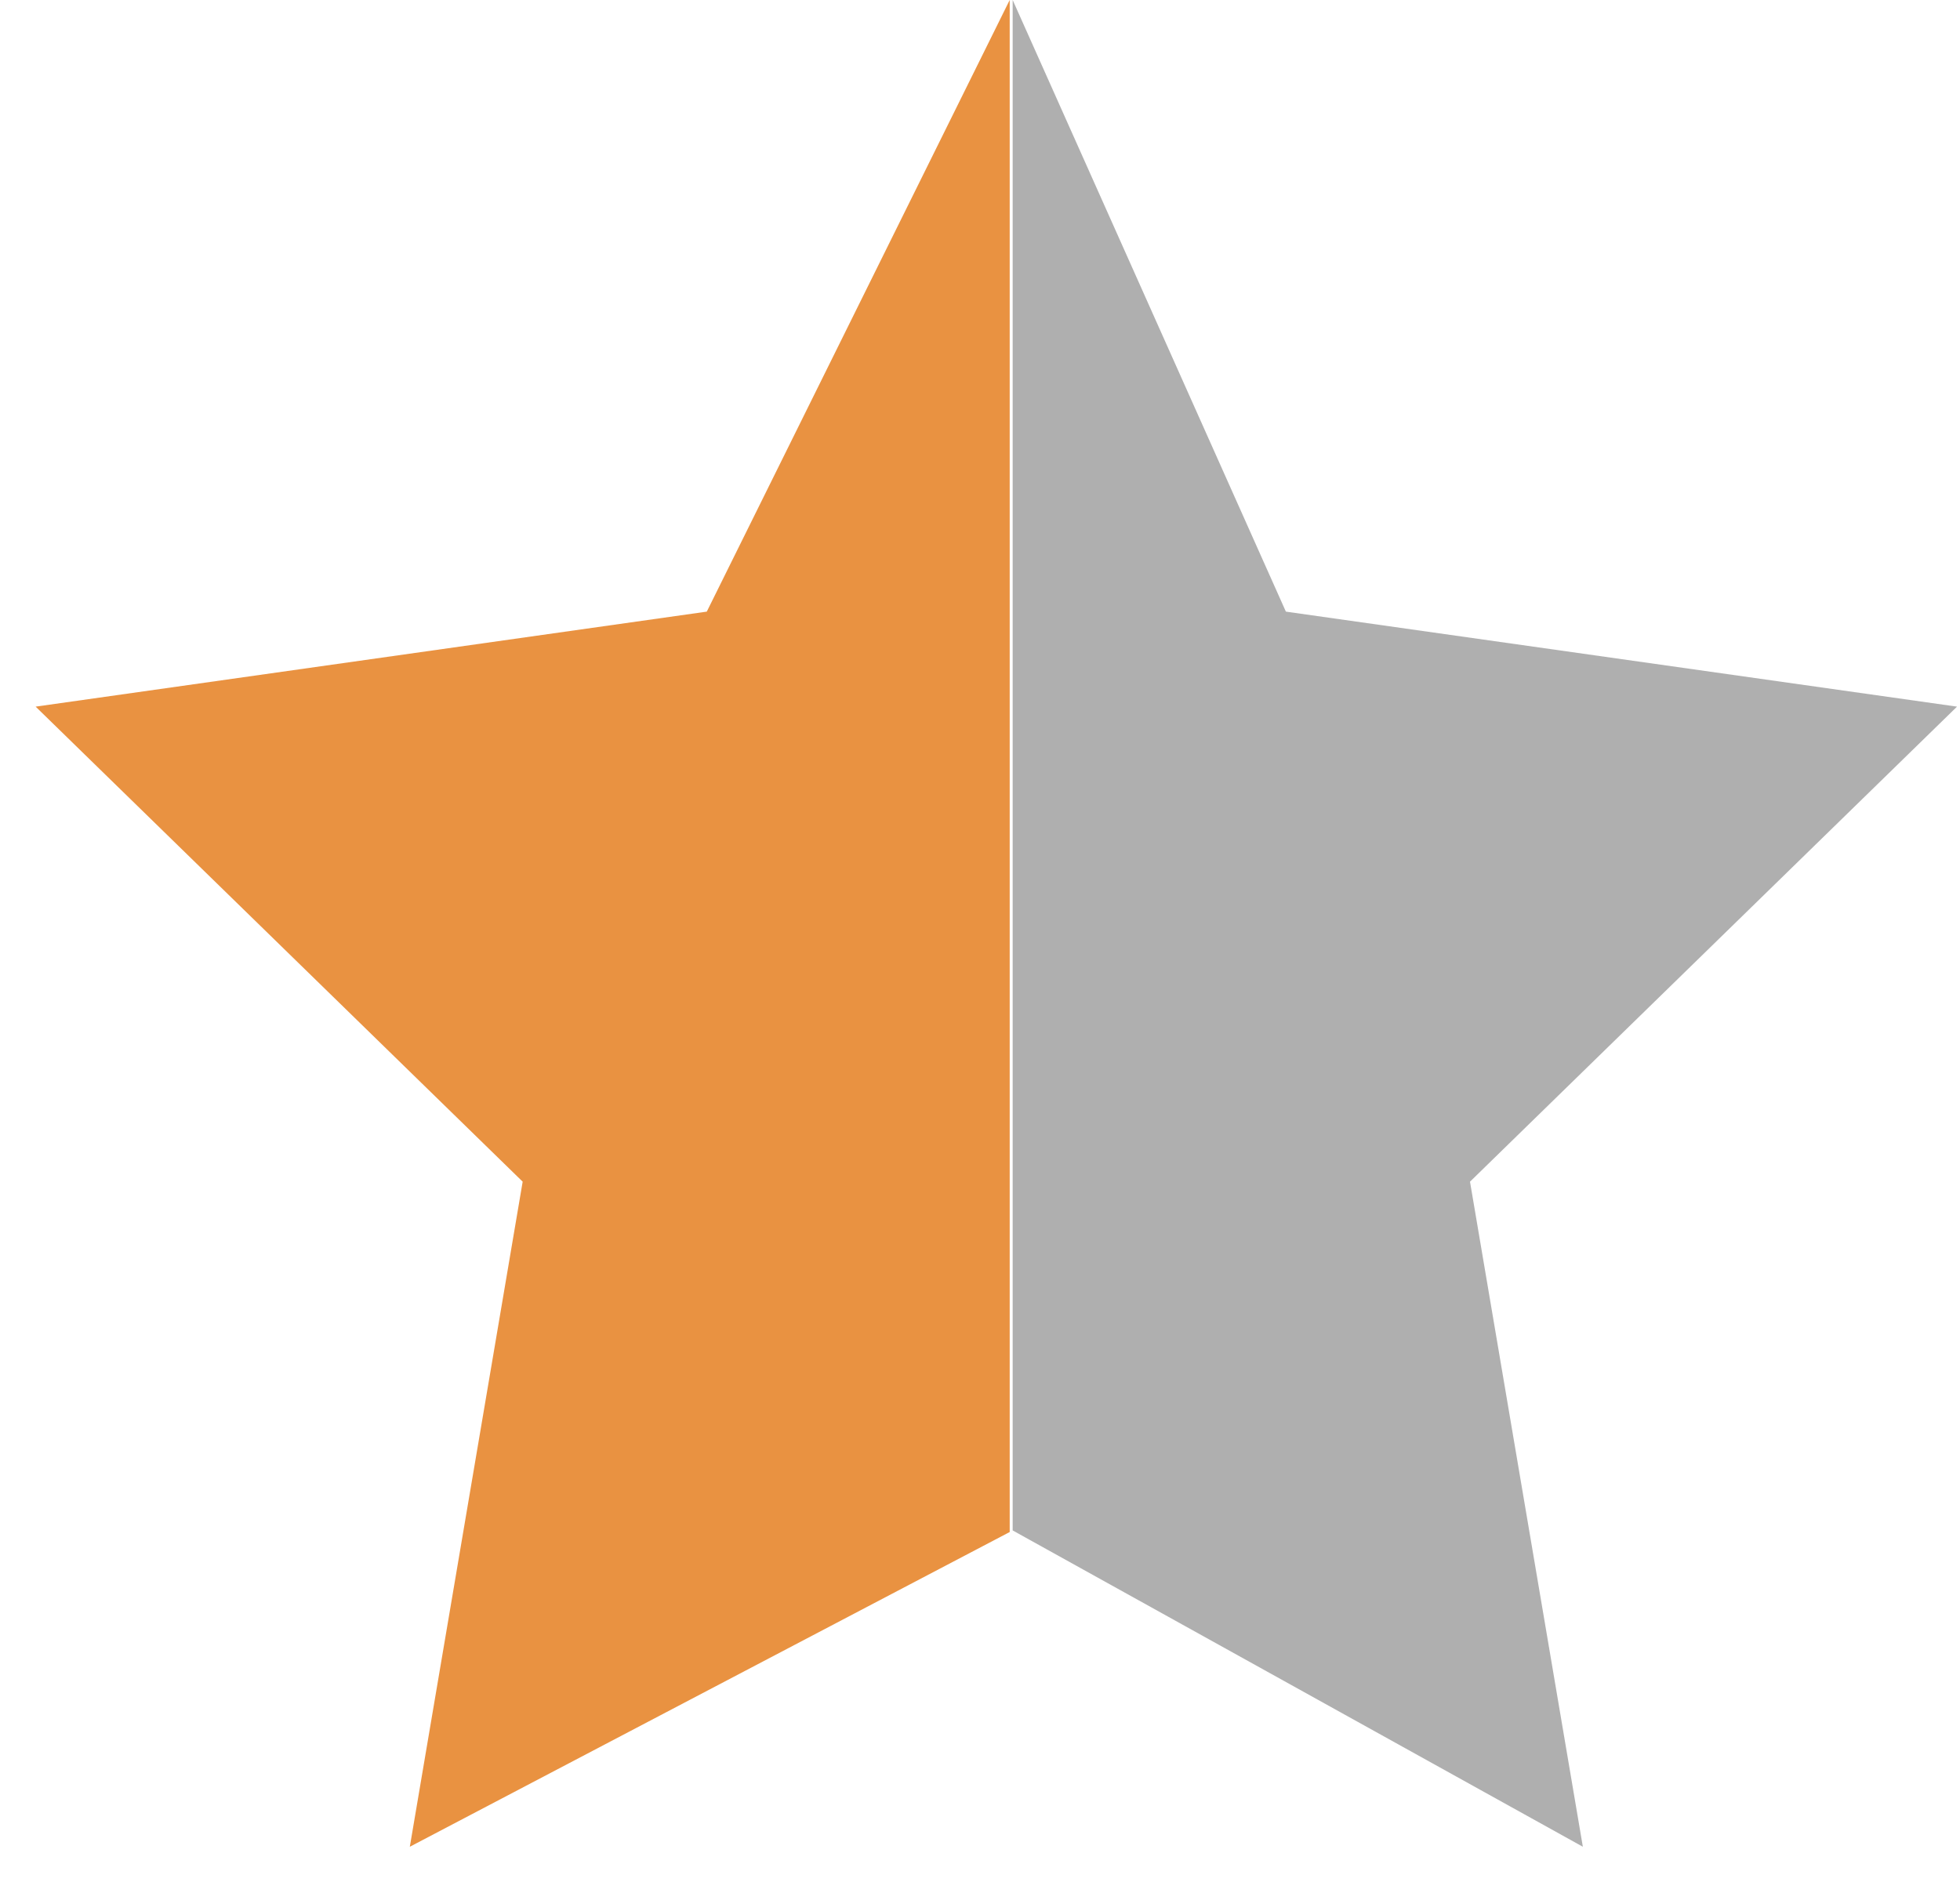 <svg width="33" height="32" viewBox="0 0 33 32" fill="none" xmlns="http://www.w3.org/2000/svg">
<path d="M0.6 11.9L11.9 10.3L17 0V25.8L6.9 31.1L8.8 19.9L0.6 11.9Z" fill="#E99241"/>
<path d="M32.95 11.9L21.65 10.3L17.05 0V25.773L26.65 31.1L24.75 19.9L32.95 11.9Z" fill="#AFAFAF"/>
</svg>
